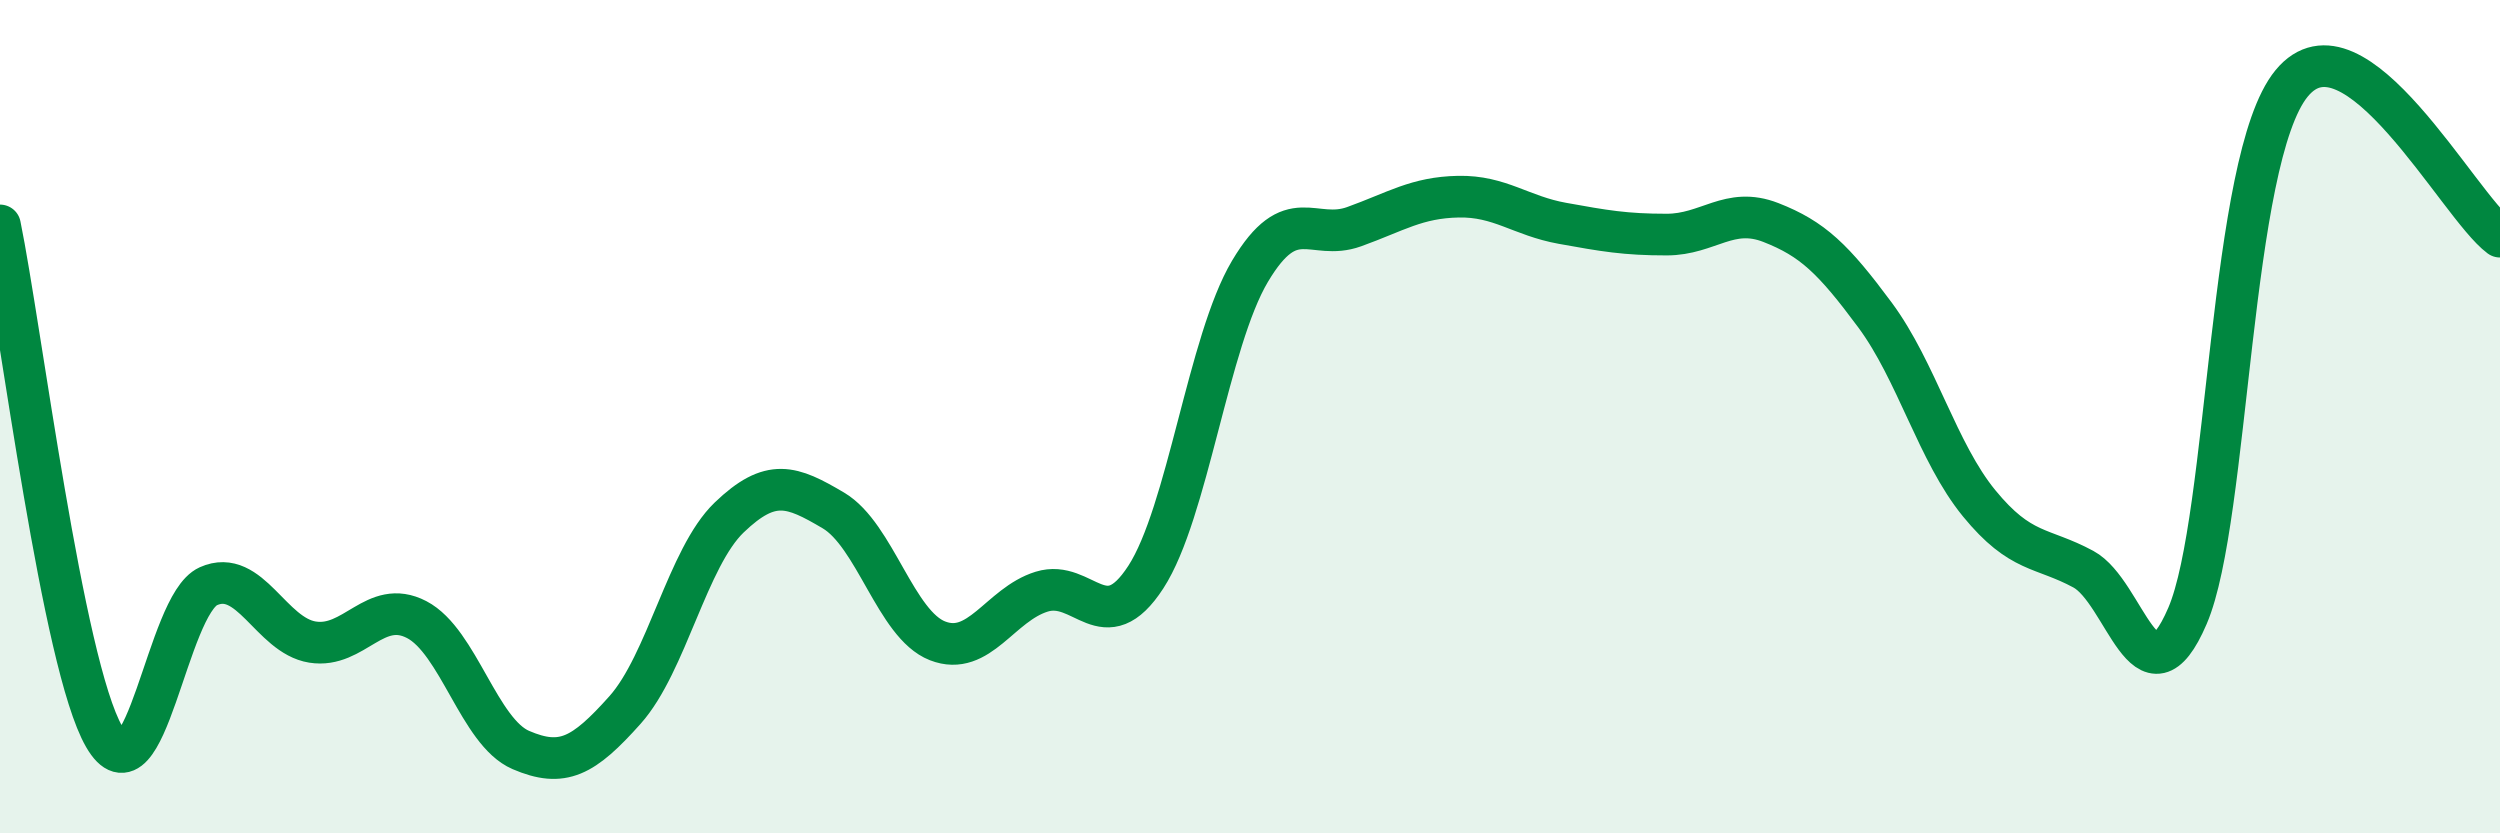 
    <svg width="60" height="20" viewBox="0 0 60 20" xmlns="http://www.w3.org/2000/svg">
      <path
        d="M 0,5.41 C 0.5,7.86 1.5,15.95 2.5,17.68 C 3.5,19.41 4,14.52 5,14.07 C 6,13.62 6.5,15.25 7.5,15.41 C 8.5,15.57 9,14.35 10,14.87 C 11,15.39 11.5,17.57 12.5,18 C 13.5,18.43 14,18.16 15,17.04 C 16,15.92 16.5,13.38 17.5,12.42 C 18.5,11.46 19,11.66 20,12.25 C 21,12.84 21.5,14.99 22.5,15.38 C 23.5,15.77 24,14.51 25,14.2 C 26,13.89 26.5,15.39 27.5,13.85 C 28.5,12.31 29,8.19 30,6.51 C 31,4.83 31.5,5.8 32.5,5.44 C 33.5,5.08 34,4.74 35,4.72 C 36,4.7 36.5,5.18 37.5,5.36 C 38.5,5.54 39,5.63 40,5.63 C 41,5.63 41.5,4.95 42.5,5.34 C 43.5,5.73 44,6.21 45,7.56 C 46,8.91 46.5,10.86 47.5,12.08 C 48.5,13.3 49,13.12 50,13.66 C 51,14.2 51.5,17.11 52.5,14.78 C 53.5,12.45 53.5,3.82 55,2 C 56.5,0.18 59,4.94 60,5.68L60 20L0 20Z"
        fill="#008740"
        opacity="0.1"
        stroke-linecap="round"
        stroke-linejoin="round"
      />
      <path
        d="M 0,5.41 C 0.5,7.86 1.5,15.95 2.5,17.68 C 3.5,19.41 4,14.52 5,14.07 C 6,13.62 6.5,15.25 7.5,15.41 C 8.5,15.57 9,14.35 10,14.87 C 11,15.39 11.5,17.57 12.5,18 C 13.5,18.43 14,18.16 15,17.04 C 16,15.92 16.5,13.38 17.5,12.42 C 18.5,11.46 19,11.66 20,12.25 C 21,12.84 21.5,14.99 22.5,15.38 C 23.5,15.77 24,14.51 25,14.2 C 26,13.89 26.5,15.39 27.5,13.85 C 28.5,12.31 29,8.19 30,6.51 C 31,4.83 31.5,5.8 32.5,5.44 C 33.5,5.08 34,4.74 35,4.72 C 36,4.7 36.5,5.18 37.5,5.36 C 38.5,5.54 39,5.63 40,5.63 C 41,5.63 41.5,4.95 42.5,5.34 C 43.5,5.73 44,6.21 45,7.56 C 46,8.91 46.5,10.86 47.5,12.08 C 48.5,13.3 49,13.12 50,13.66 C 51,14.2 51.5,17.11 52.5,14.78 C 53.5,12.45 53.5,3.82 55,2 C 56.5,0.18 59,4.94 60,5.68"
        stroke="#008740"
        stroke-width="1"
        fill="none"
        stroke-linecap="round"
        stroke-linejoin="round"
      />
    </svg>
  